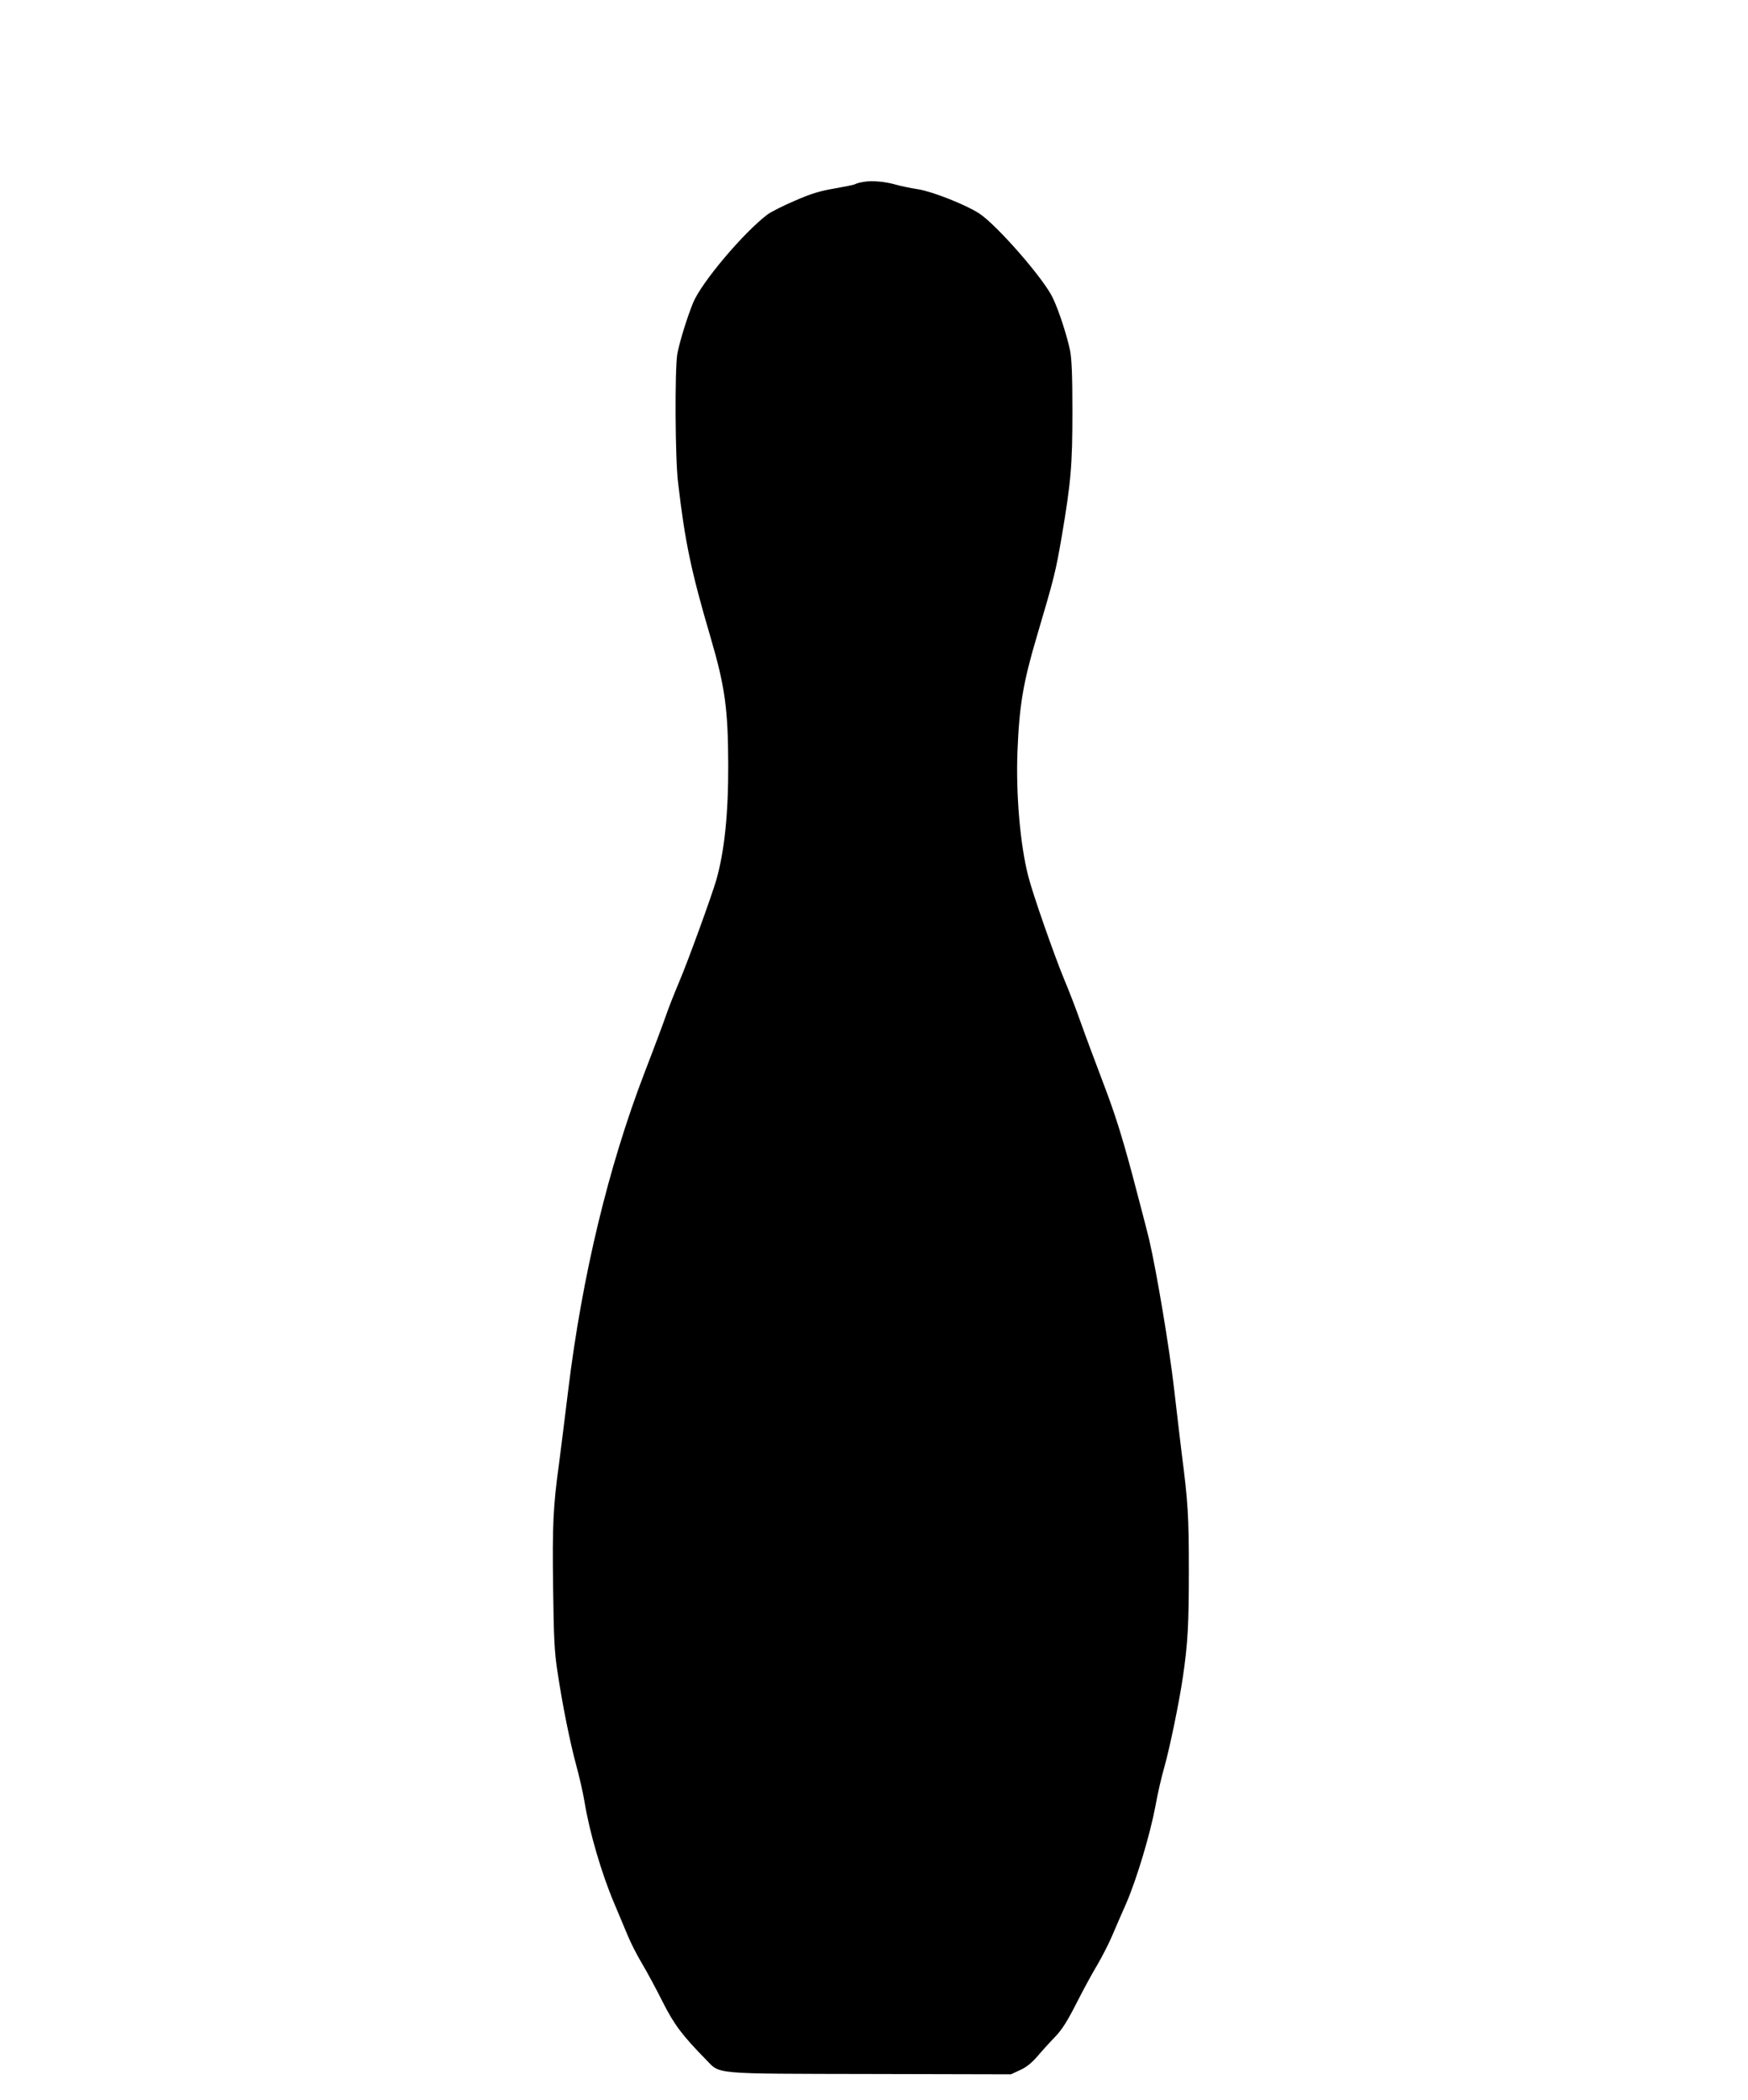<?xml version="1.0" standalone="no"?>
<!DOCTYPE svg PUBLIC "-//W3C//DTD SVG 20010904//EN"
 "http://www.w3.org/TR/2001/REC-SVG-20010904/DTD/svg10.dtd">
<svg version="1.0" xmlns="http://www.w3.org/2000/svg"
 width="1066pt" height="1280pt" viewBox="0 0 1066 1280"
 preserveAspectRatio="xMidYMid meet">
<g transform="translate(0,1280) scale(0.1,-0.1)"
fill="#000000" stroke="none">
<path d="M5265 11691 c-22 -3 -45 -10 -51 -14 -7 -4 -63 -15 -125 -26 -89 -15
-142 -31 -243 -75 -70 -30 -145 -68 -165 -83 -146 -110 -402 -413 -454 -538
-38 -93 -85 -246 -97 -316 -15 -99 -13 -631 5 -779 42 -362 79 -540 200 -951
86 -294 105 -431 106 -769 1 -301 -23 -529 -73 -705 -28 -96 -173 -496 -227
-622 -32 -76 -66 -163 -76 -193 -10 -30 -70 -192 -135 -360 -221 -576 -380
-1239 -465 -1935 -20 -165 -45 -363 -55 -440 -37 -268 -42 -379 -37 -761 4
-306 8 -393 26 -509 30 -202 76 -431 115 -575 19 -69 42 -170 51 -225 30 -184
104 -436 180 -615 29 -69 67 -159 84 -200 17 -42 56 -118 87 -170 31 -52 87
-156 125 -232 70 -139 119 -204 265 -353 88 -90 28 -85 1004 -87 l855 -2 56
26 c38 17 70 43 105 83 27 32 74 84 106 117 43 44 75 94 132 206 41 81 99 188
129 237 29 50 69 128 89 175 20 47 59 137 87 200 64 149 145 419 177 590 13
74 38 182 55 240 33 118 90 392 113 550 30 205 36 316 36 649 0 331 -5 414
-44 716 -8 66 -29 242 -46 390 -29 252 -106 710 -151 905 -11 47 -58 227 -104
401 -66 245 -106 371 -176 555 -50 132 -113 300 -139 374 -26 74 -70 189 -98
255 -61 146 -194 526 -221 633 -50 193 -76 503 -66 762 11 277 34 417 116 694
110 372 116 397 154 616 56 332 65 433 65 762 0 218 -4 316 -14 370 -19 92
-68 244 -106 323 -56 118 -343 446 -450 515 -83 53 -280 131 -369 146 -47 7
-108 20 -136 28 -65 19 -149 27 -200 17z"/>
</g>
</svg>